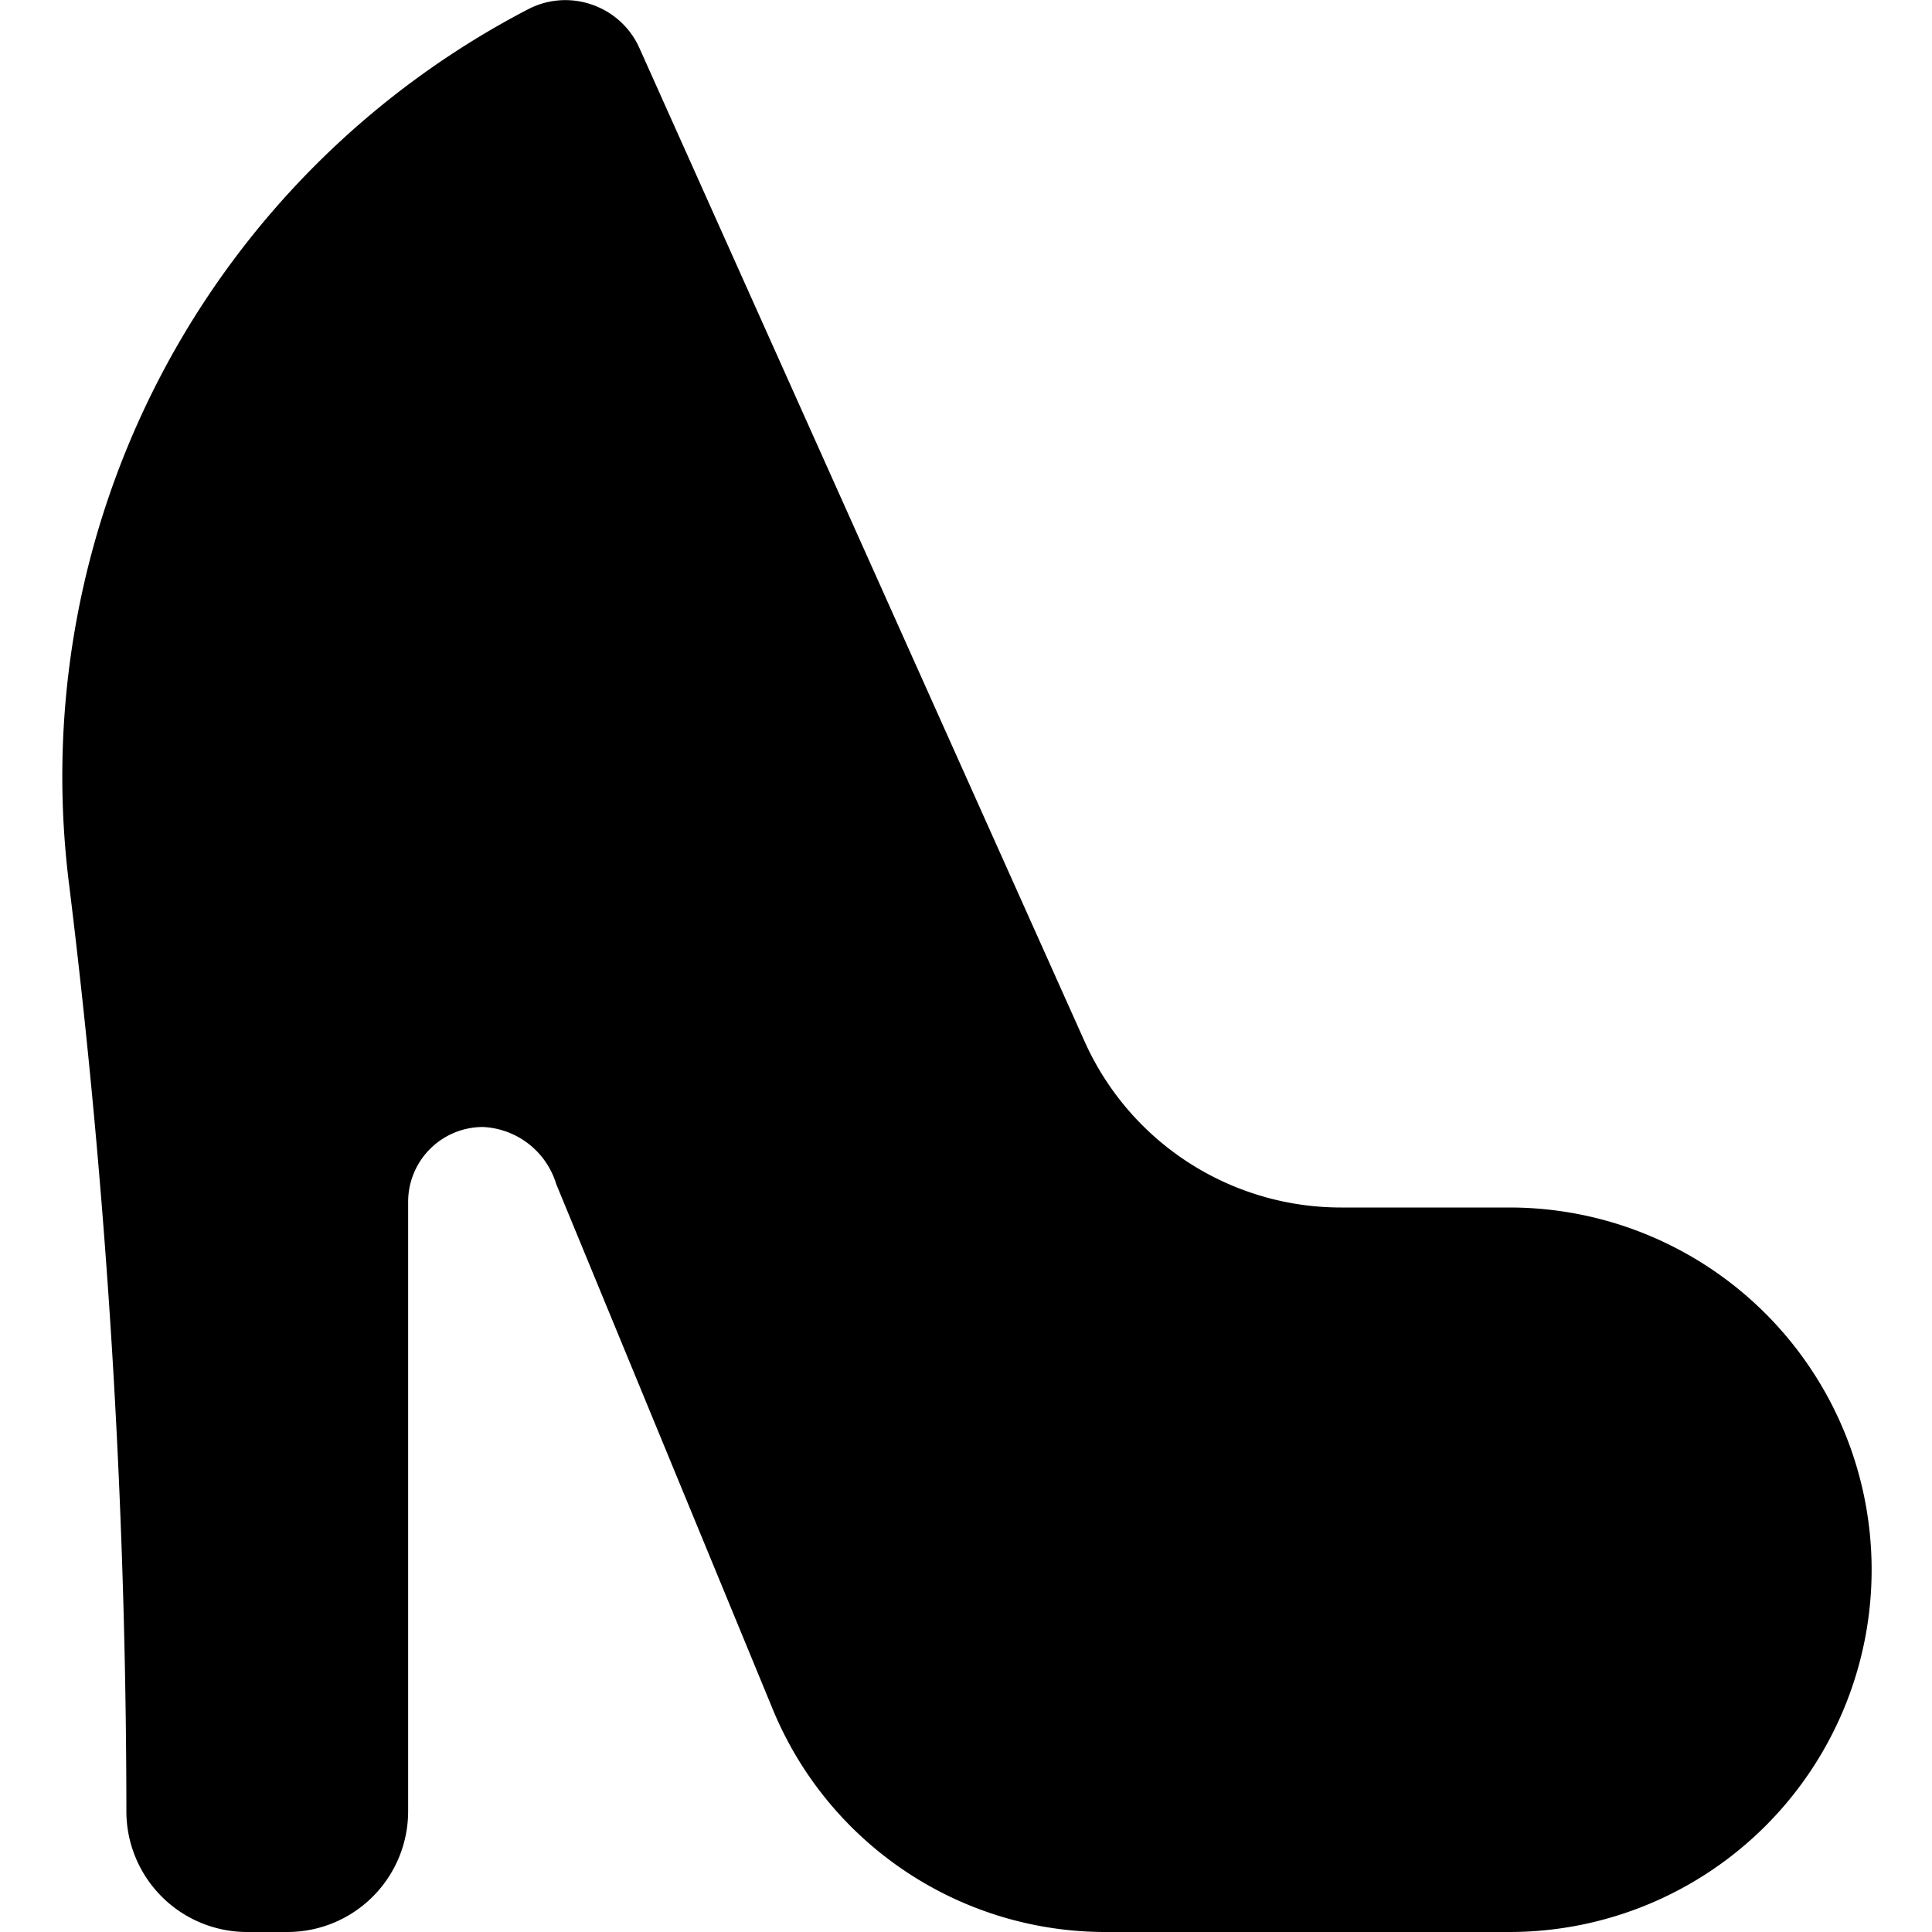 <svg xmlns="http://www.w3.org/2000/svg" viewBox="0 0 24 24"><path d="M18.73 15h-2.07a3.49 3.49 0 0 1 -3.19 -2.07L7.94 0.59a1 1 0 0 0 -0.58 -0.53 1 1 0 0 0 -0.79 0.05A10.74 10.74 0 0 0 0.86 11a94.83 94.83 0 0 1 0.71 11.48A1.5 1.5 0 0 0 3.07 24h0.5a1.5 1.5 0 0 0 1.5 -1.5v-7.57A0.93 0.93 0 0 1 6 14a1 1 0 0 1 0.91 0.71l2.68 6.5A4.47 4.47 0 0 0 13.75 24h5a4.5 4.5 0 1 0 0 -9Z" fill="#000000" stroke-width="1"></path></svg>